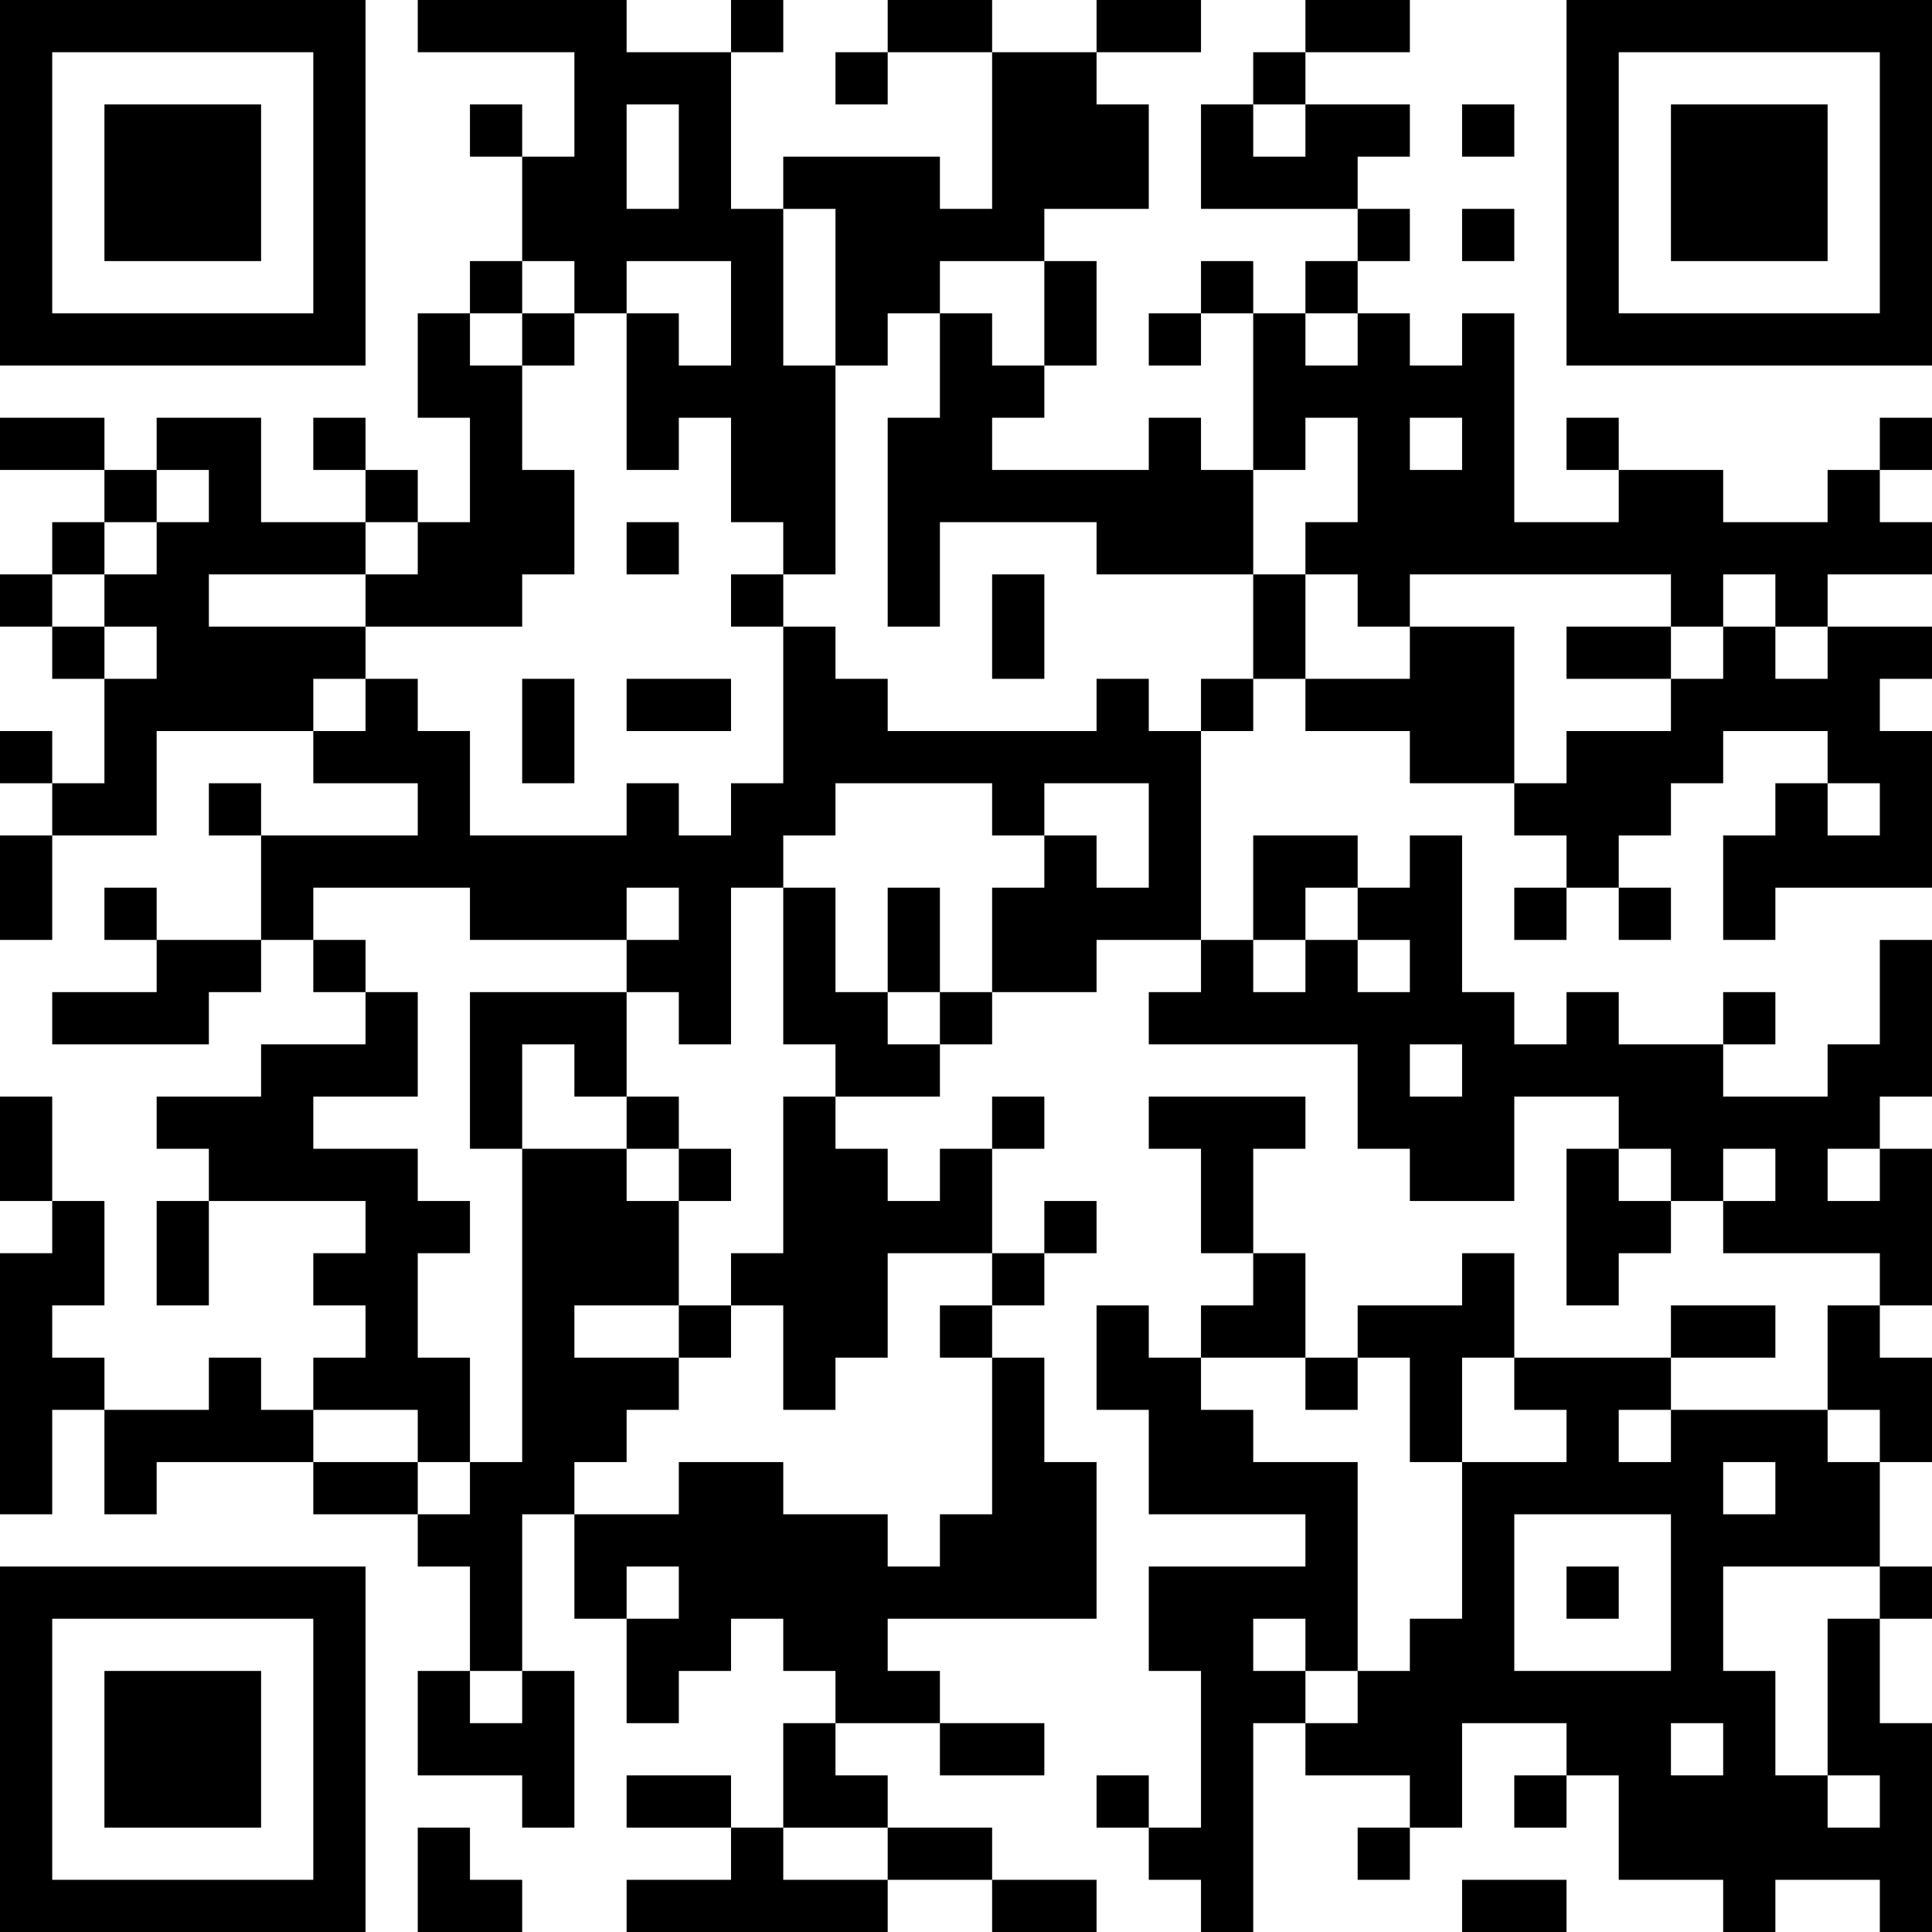 <?xml version="1.0" encoding="UTF-8"?>
<svg xmlns="http://www.w3.org/2000/svg" version="1.1" width="400" height="400" viewBox="0 0 400 400"><rect x="0" y="0" width="400" height="400" fill="#ffffff"/><g transform="scale(10.811)"><g transform="translate(0,0)"><path fill-rule="evenodd" d="M8 0L8 1L11 1L11 3L10 3L10 2L9 2L9 3L10 3L10 5L9 5L9 6L8 6L8 8L9 8L9 10L8 10L8 9L7 9L7 8L6 8L6 9L7 9L7 10L5 10L5 8L3 8L3 9L2 9L2 8L0 8L0 9L2 9L2 10L1 10L1 11L0 11L0 12L1 12L1 13L2 13L2 15L1 15L1 14L0 14L0 15L1 15L1 16L0 16L0 18L1 18L1 16L3 16L3 14L6 14L6 15L8 15L8 16L5 16L5 15L4 15L4 16L5 16L5 18L3 18L3 17L2 17L2 18L3 18L3 19L1 19L1 20L4 20L4 19L5 19L5 18L6 18L6 19L7 19L7 20L5 20L5 21L3 21L3 22L4 22L4 23L3 23L3 25L4 25L4 23L7 23L7 24L6 24L6 25L7 25L7 26L6 26L6 27L5 27L5 26L4 26L4 27L2 27L2 26L1 26L1 25L2 25L2 23L1 23L1 21L0 21L0 23L1 23L1 24L0 24L0 29L1 29L1 27L2 27L2 29L3 29L3 28L6 28L6 29L8 29L8 30L9 30L9 32L8 32L8 34L10 34L10 35L11 35L11 32L10 32L10 29L11 29L11 31L12 31L12 33L13 33L13 32L14 32L14 31L15 31L15 32L16 32L16 33L15 33L15 35L14 35L14 34L12 34L12 35L14 35L14 36L12 36L12 37L17 37L17 36L19 36L19 37L21 37L21 36L19 36L19 35L17 35L17 34L16 34L16 33L18 33L18 34L20 34L20 33L18 33L18 32L17 32L17 31L21 31L21 28L20 28L20 26L19 26L19 25L20 25L20 24L21 24L21 23L20 23L20 24L19 24L19 22L20 22L20 21L19 21L19 22L18 22L18 23L17 23L17 22L16 22L16 21L18 21L18 20L19 20L19 19L21 19L21 18L23 18L23 19L22 19L22 20L26 20L26 22L27 22L27 23L29 23L29 21L31 21L31 22L30 22L30 25L31 25L31 24L32 24L32 23L33 23L33 24L36 24L36 25L35 25L35 27L32 27L32 26L34 26L34 25L32 25L32 26L29 26L29 24L28 24L28 25L26 25L26 26L25 26L25 24L24 24L24 22L25 22L25 21L22 21L22 22L23 22L23 24L24 24L24 25L23 25L23 26L22 26L22 25L21 25L21 27L22 27L22 29L25 29L25 30L22 30L22 32L23 32L23 35L22 35L22 34L21 34L21 35L22 35L22 36L23 36L23 37L24 37L24 33L25 33L25 34L27 34L27 35L26 35L26 36L27 36L27 35L28 35L28 33L30 33L30 34L29 34L29 35L30 35L30 34L31 34L31 36L33 36L33 37L34 37L34 36L36 36L36 37L37 37L37 33L36 33L36 31L37 31L37 30L36 30L36 28L37 28L37 26L36 26L36 25L37 25L37 22L36 22L36 21L37 21L37 18L36 18L36 20L35 20L35 21L33 21L33 20L34 20L34 19L33 19L33 20L31 20L31 19L30 19L30 20L29 20L29 19L28 19L28 16L27 16L27 17L26 17L26 16L24 16L24 18L23 18L23 14L24 14L24 13L25 13L25 14L27 14L27 15L29 15L29 16L30 16L30 17L29 17L29 18L30 18L30 17L31 17L31 18L32 18L32 17L31 17L31 16L32 16L32 15L33 15L33 14L35 14L35 15L34 15L34 16L33 16L33 18L34 18L34 17L37 17L37 14L36 14L36 13L37 13L37 12L35 12L35 11L37 11L37 10L36 10L36 9L37 9L37 8L36 8L36 9L35 9L35 10L33 10L33 9L31 9L31 8L30 8L30 9L31 9L31 10L29 10L29 6L28 6L28 7L27 7L27 6L26 6L26 5L27 5L27 4L26 4L26 3L27 3L27 2L25 2L25 1L27 1L27 0L25 0L25 1L24 1L24 2L23 2L23 4L26 4L26 5L25 5L25 6L24 6L24 5L23 5L23 6L22 6L22 7L23 7L23 6L24 6L24 9L23 9L23 8L22 8L22 9L19 9L19 8L20 8L20 7L21 7L21 5L20 5L20 4L22 4L22 2L21 2L21 1L23 1L23 0L21 0L21 1L19 1L19 0L17 0L17 1L16 1L16 2L17 2L17 1L19 1L19 4L18 4L18 3L15 3L15 4L14 4L14 1L15 1L15 0L14 0L14 1L12 1L12 0ZM12 2L12 4L13 4L13 2ZM24 2L24 3L25 3L25 2ZM28 2L28 3L29 3L29 2ZM15 4L15 7L16 7L16 11L15 11L15 10L14 10L14 8L13 8L13 9L12 9L12 6L13 6L13 7L14 7L14 5L12 5L12 6L11 6L11 5L10 5L10 6L9 6L9 7L10 7L10 9L11 9L11 11L10 11L10 12L7 12L7 11L8 11L8 10L7 10L7 11L4 11L4 12L7 12L7 13L6 13L6 14L7 14L7 13L8 13L8 14L9 14L9 16L12 16L12 15L13 15L13 16L14 16L14 15L15 15L15 12L16 12L16 13L17 13L17 14L21 14L21 13L22 13L22 14L23 14L23 13L24 13L24 11L25 11L25 13L27 13L27 12L29 12L29 15L30 15L30 14L32 14L32 13L33 13L33 12L34 12L34 13L35 13L35 12L34 12L34 11L33 11L33 12L32 12L32 11L27 11L27 12L26 12L26 11L25 11L25 10L26 10L26 8L25 8L25 9L24 9L24 11L21 11L21 10L18 10L18 12L17 12L17 8L18 8L18 6L19 6L19 7L20 7L20 5L18 5L18 6L17 6L17 7L16 7L16 4ZM28 4L28 5L29 5L29 4ZM10 6L10 7L11 7L11 6ZM25 6L25 7L26 7L26 6ZM27 8L27 9L28 9L28 8ZM3 9L3 10L2 10L2 11L1 11L1 12L2 12L2 13L3 13L3 12L2 12L2 11L3 11L3 10L4 10L4 9ZM12 10L12 11L13 11L13 10ZM14 11L14 12L15 12L15 11ZM19 11L19 13L20 13L20 11ZM30 12L30 13L32 13L32 12ZM10 13L10 15L11 15L11 13ZM12 13L12 14L14 14L14 13ZM16 15L16 16L15 16L15 17L14 17L14 20L13 20L13 19L12 19L12 18L13 18L13 17L12 17L12 18L9 18L9 17L6 17L6 18L7 18L7 19L8 19L8 21L6 21L6 22L8 22L8 23L9 23L9 24L8 24L8 26L9 26L9 28L8 28L8 27L6 27L6 28L8 28L8 29L9 29L9 28L10 28L10 22L12 22L12 23L13 23L13 25L11 25L11 26L13 26L13 27L12 27L12 28L11 28L11 29L13 29L13 28L15 28L15 29L17 29L17 30L18 30L18 29L19 29L19 26L18 26L18 25L19 25L19 24L17 24L17 26L16 26L16 27L15 27L15 25L14 25L14 24L15 24L15 21L16 21L16 20L15 20L15 17L16 17L16 19L17 19L17 20L18 20L18 19L19 19L19 17L20 17L20 16L21 16L21 17L22 17L22 15L20 15L20 16L19 16L19 15ZM35 15L35 16L36 16L36 15ZM17 17L17 19L18 19L18 17ZM25 17L25 18L24 18L24 19L25 19L25 18L26 18L26 19L27 19L27 18L26 18L26 17ZM9 19L9 22L10 22L10 20L11 20L11 21L12 21L12 22L13 22L13 23L14 23L14 22L13 22L13 21L12 21L12 19ZM27 20L27 21L28 21L28 20ZM31 22L31 23L32 23L32 22ZM33 22L33 23L34 23L34 22ZM35 22L35 23L36 23L36 22ZM13 25L13 26L14 26L14 25ZM23 26L23 27L24 27L24 28L26 28L26 32L25 32L25 31L24 31L24 32L25 32L25 33L26 33L26 32L27 32L27 31L28 31L28 28L30 28L30 27L29 27L29 26L28 26L28 28L27 28L27 26L26 26L26 27L25 27L25 26ZM31 27L31 28L32 28L32 27ZM35 27L35 28L36 28L36 27ZM33 28L33 29L34 29L34 28ZM29 29L29 32L32 32L32 29ZM12 30L12 31L13 31L13 30ZM30 30L30 31L31 31L31 30ZM33 30L33 32L34 32L34 34L35 34L35 35L36 35L36 34L35 34L35 31L36 31L36 30ZM9 32L9 33L10 33L10 32ZM32 33L32 34L33 34L33 33ZM8 35L8 37L10 37L10 36L9 36L9 35ZM15 35L15 36L17 36L17 35ZM28 36L28 37L30 37L30 36ZM0 0L0 7L7 7L7 0ZM1 1L1 6L6 6L6 1ZM2 2L2 5L5 5L5 2ZM30 0L30 7L37 7L37 0ZM31 1L31 6L36 6L36 1ZM32 2L32 5L35 5L35 2ZM0 30L0 37L7 37L7 30ZM1 31L1 36L6 36L6 31ZM2 32L2 35L5 35L5 32Z" fill="#000000"/></g></g></svg>
